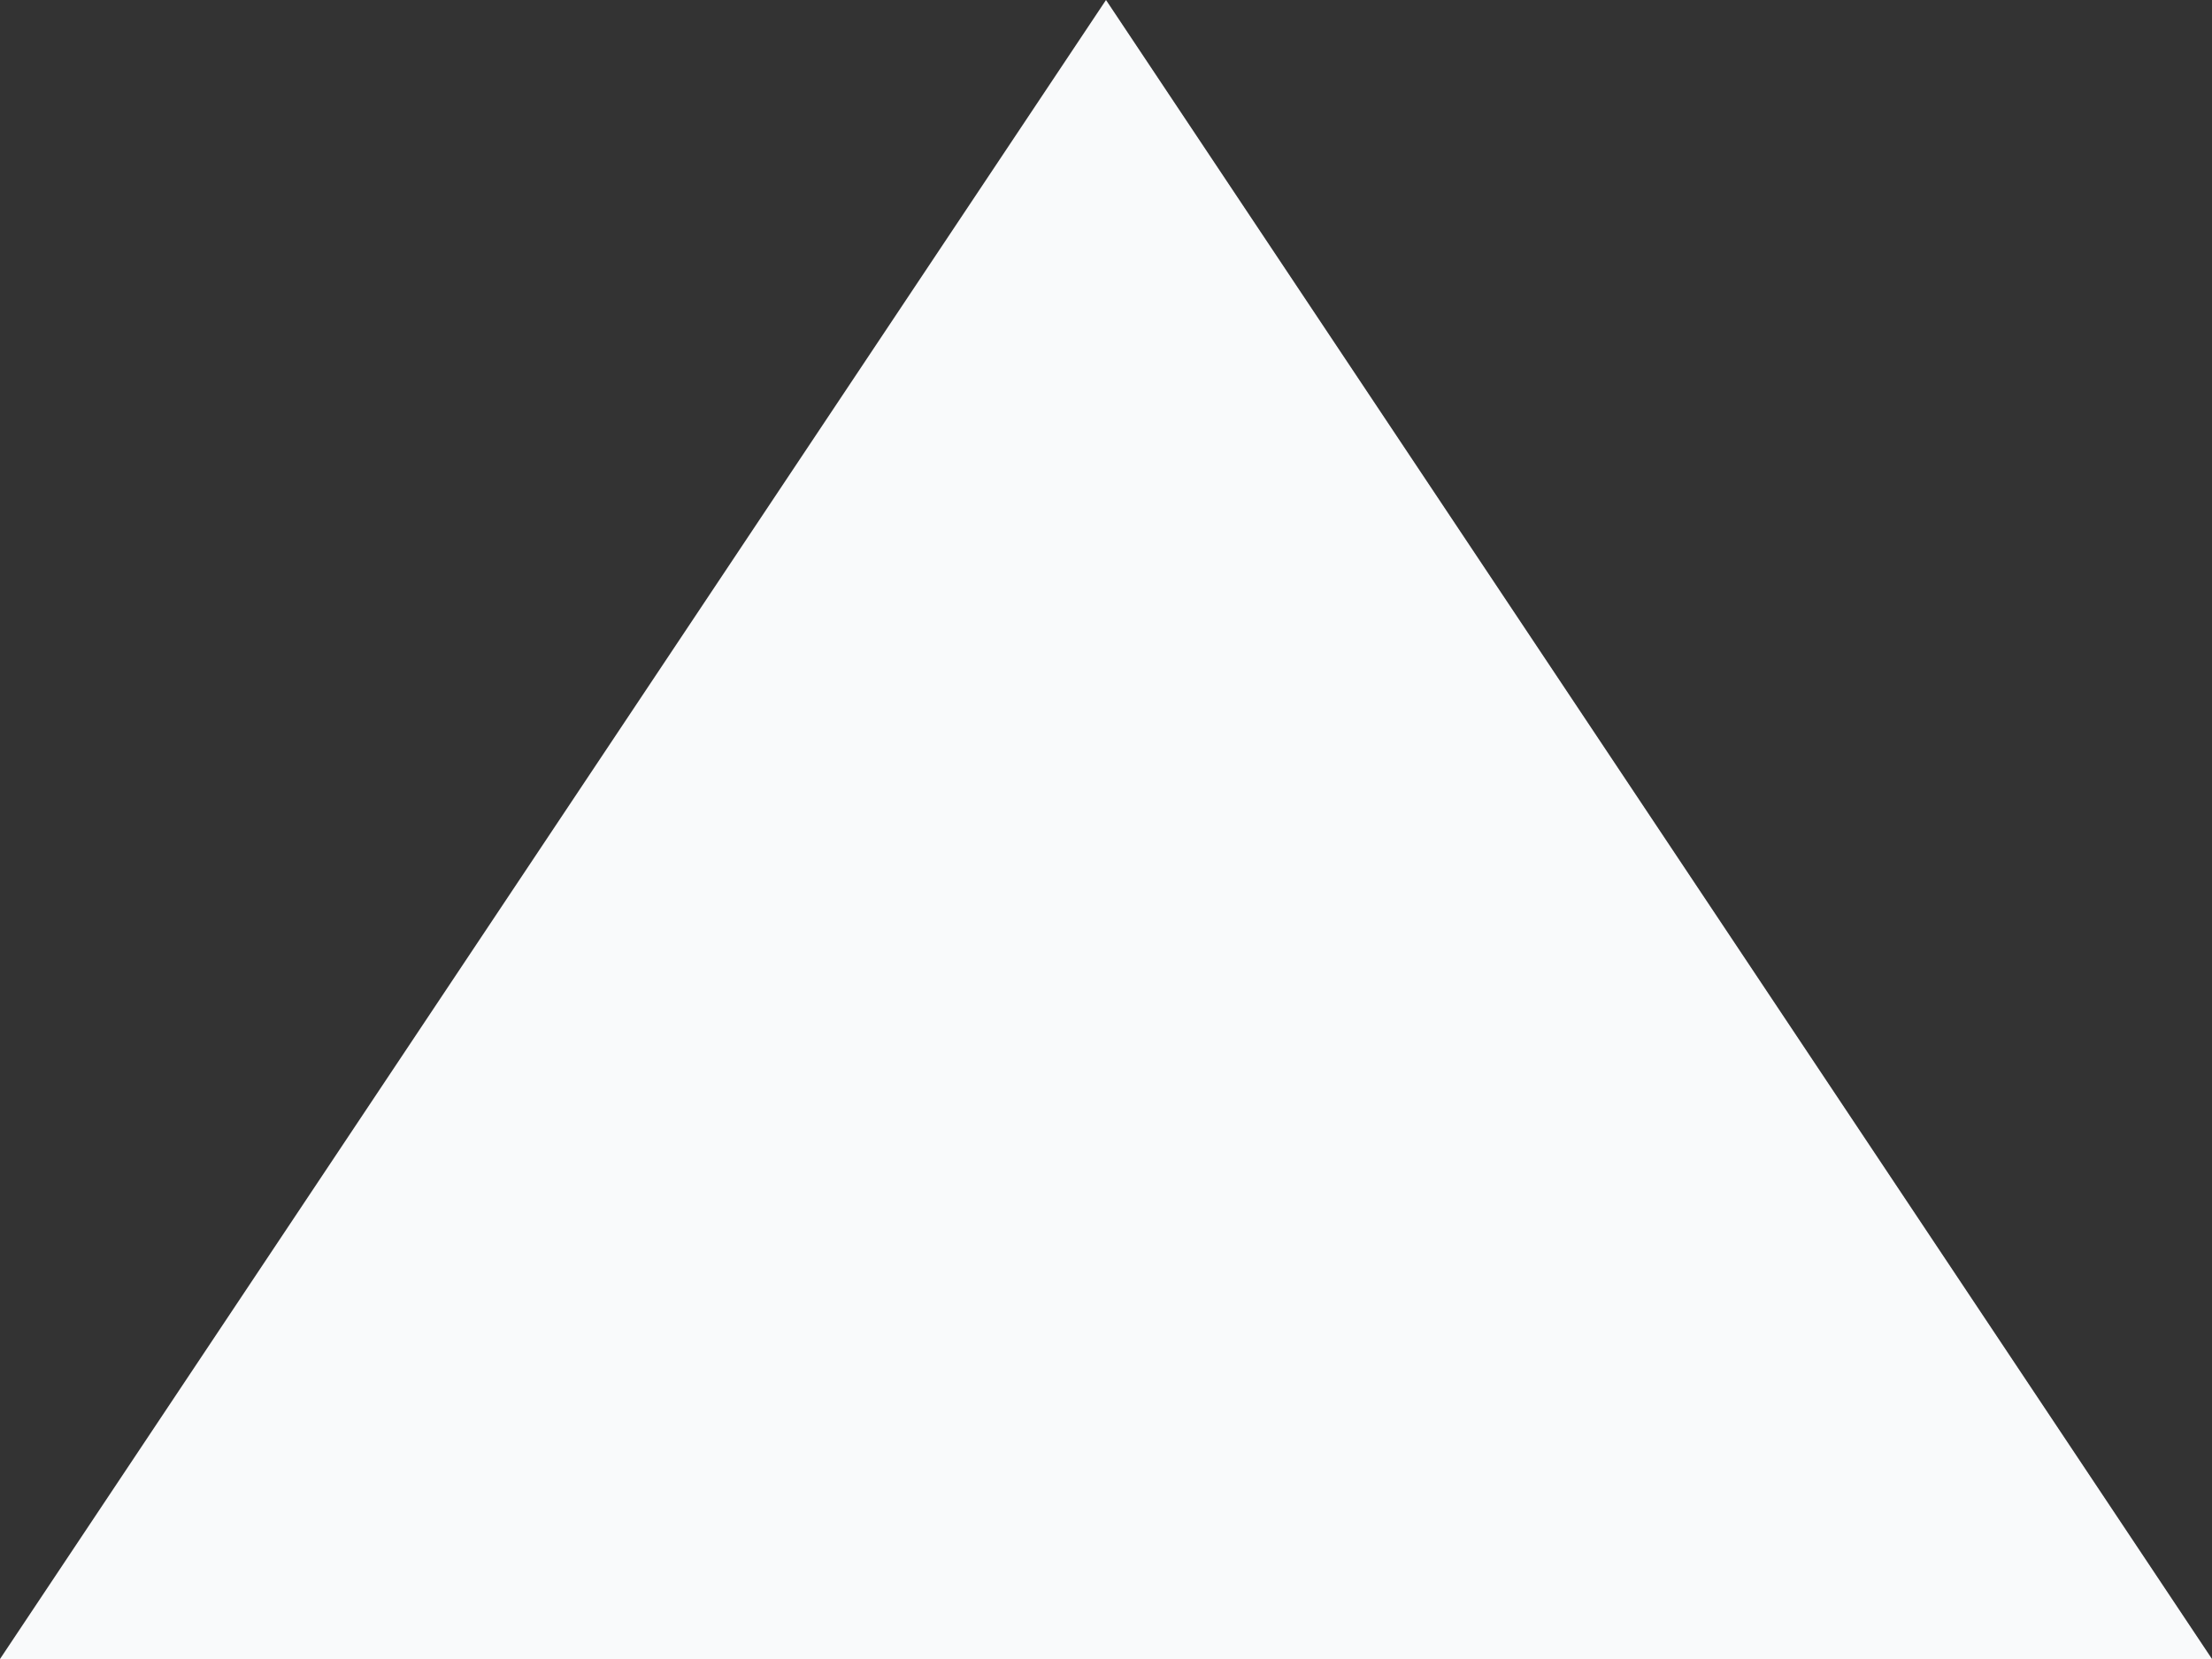 <svg width="8" height="6" viewBox="0 0 8 6" fill="none" xmlns="http://www.w3.org/2000/svg">
  <rect x="0" y="0" width="8" height="6" fill="#333333" stroke="none"/>
  <path fill-rule="evenodd" clip-rule="evenodd" d="M4 -3.49691e-07L-5.24537e-07 6L8 6L4 -3.49691e-07Z" fill="#F9FAFB"/>
</svg>
